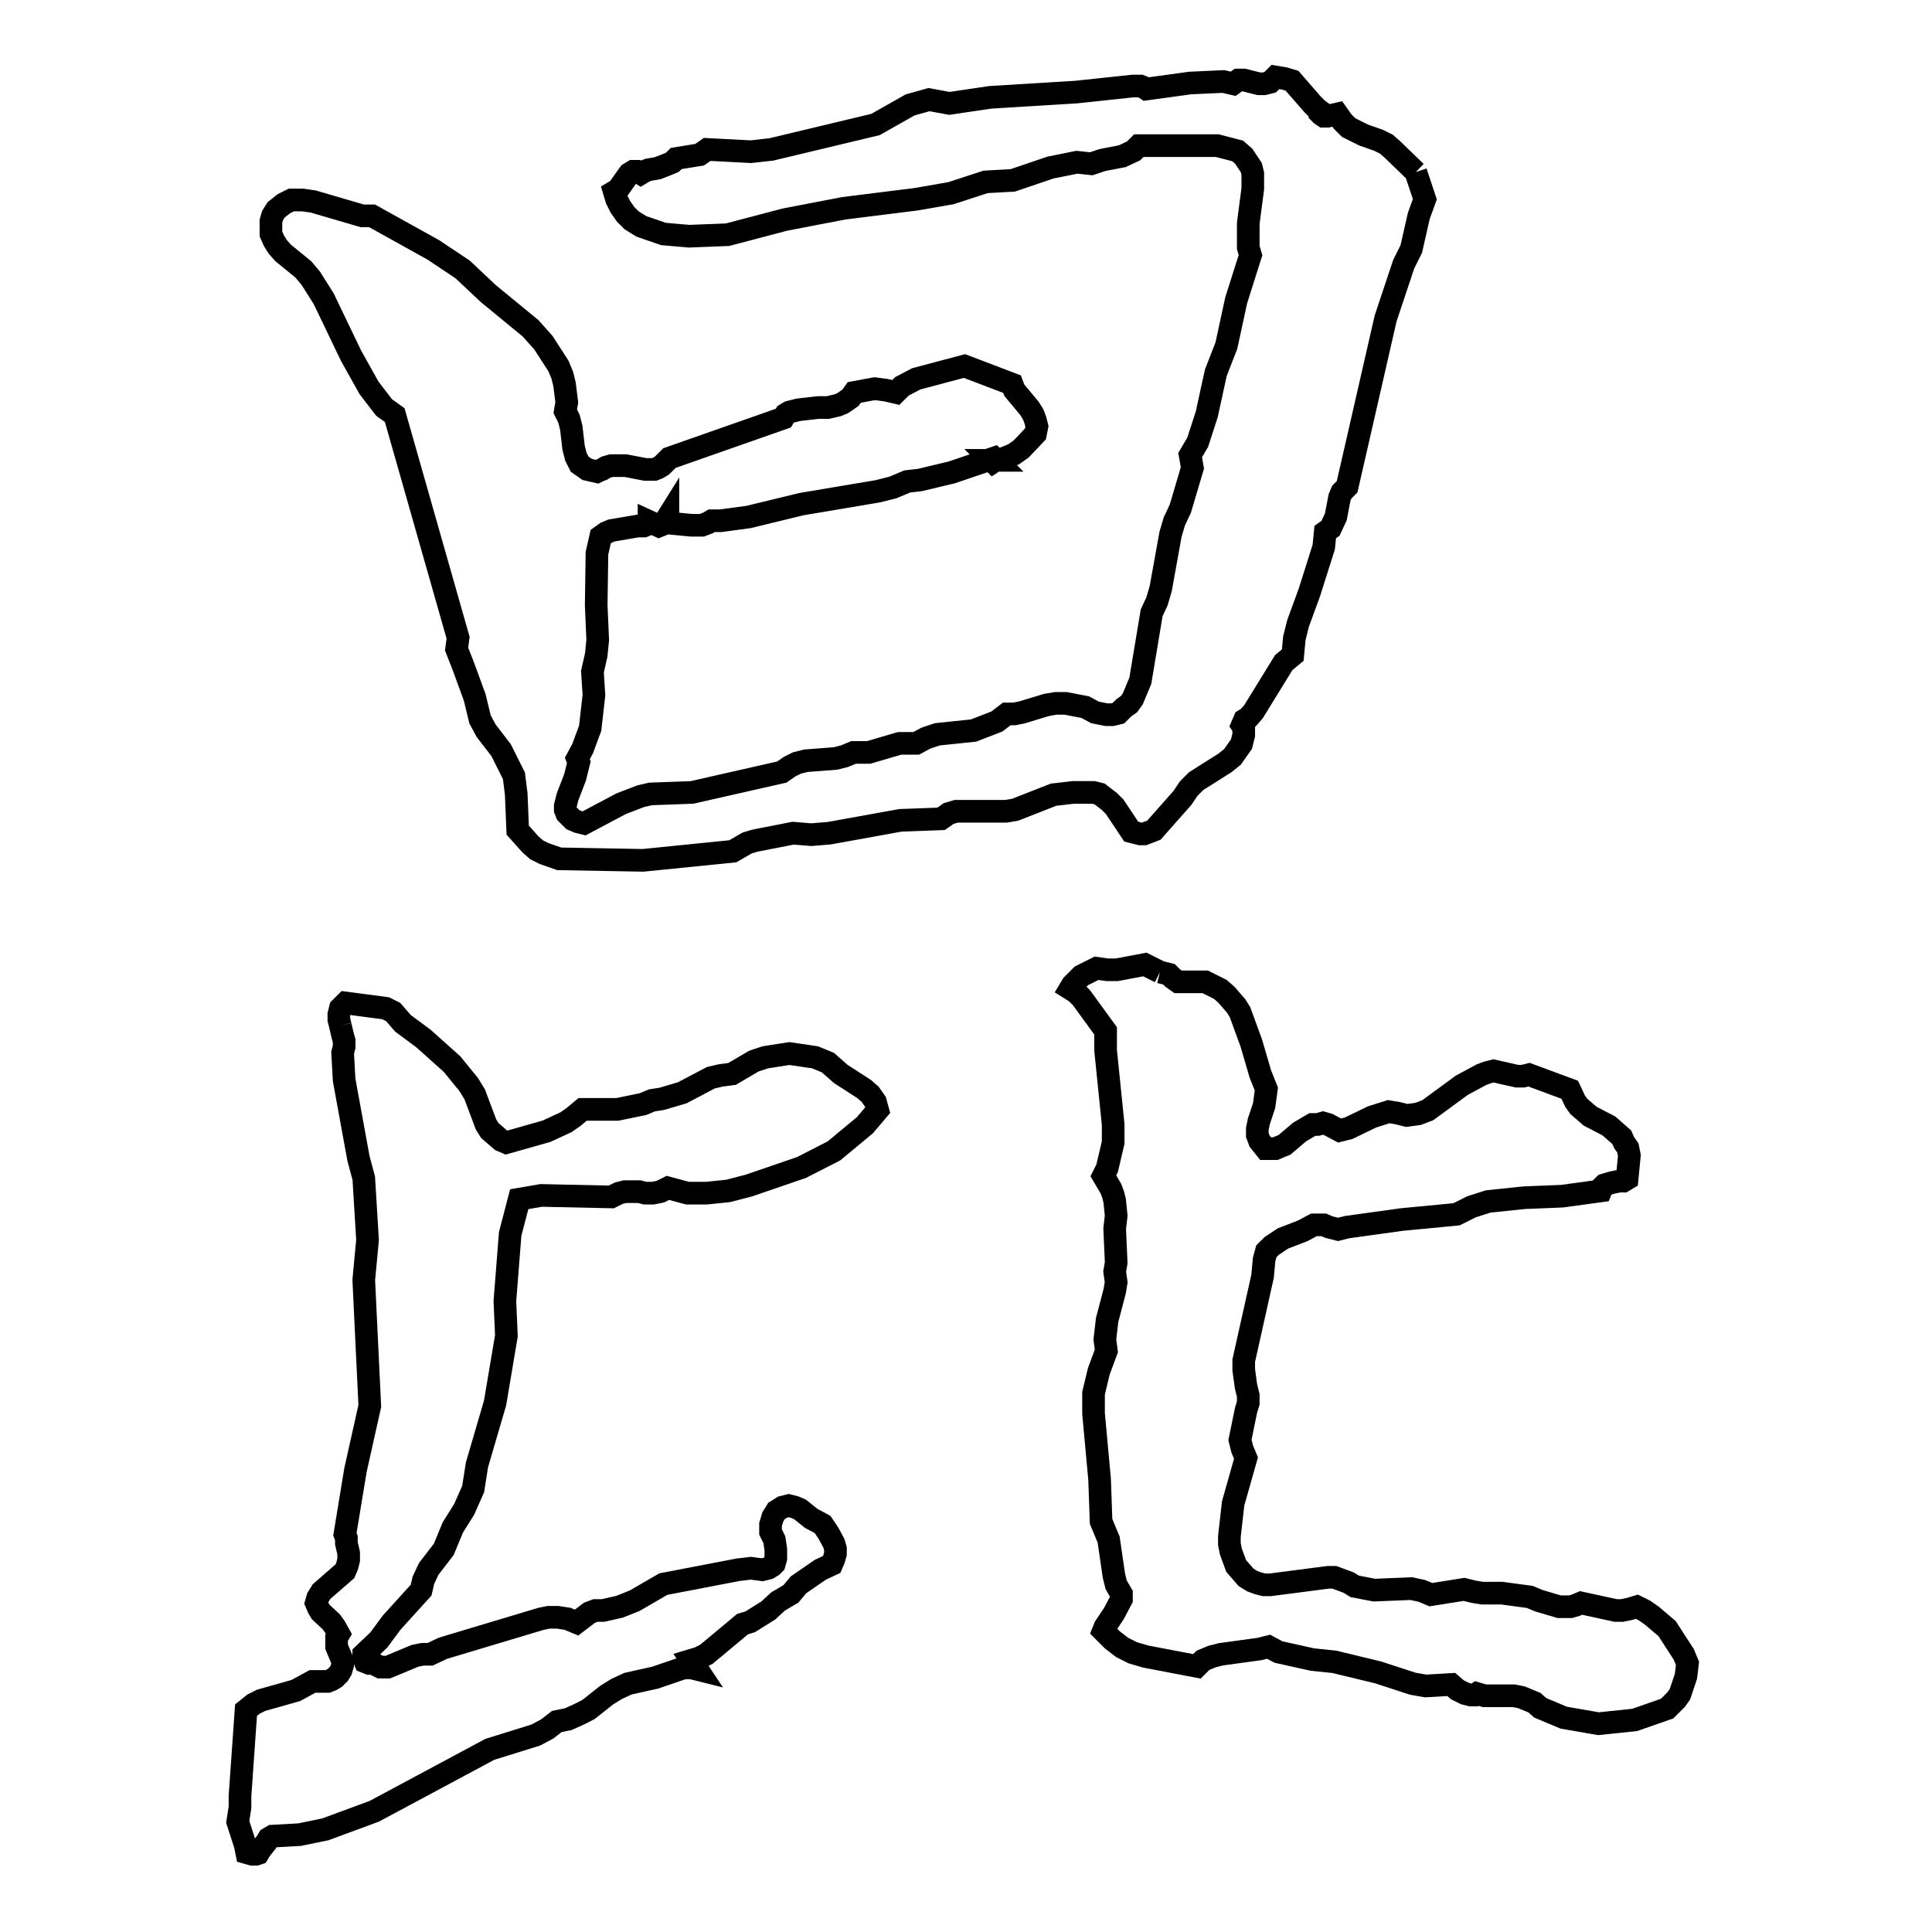 <?xml version="1.0" encoding="utf-8"?>
<!-- Svg Vector Icons : http://www.onlinewebfonts.com/icon -->
<!DOCTYPE svg PUBLIC "-//W3C//DTD SVG 1.1//EN" "http://www.w3.org/Graphics/SVG/1.1/DTD/svg11.dtd">
<svg version="1.1" xmlns="http://www.w3.org/2000/svg" xmlns:xlink="http://www.w3.org/1999/xlink" x="0px" y="0px" viewBox="0 0 256 256" enable-background="new 0 0 256 256" xml:space="preserve">
<g><g><path stroke-width="3" fill-opacity="0" stroke="#000000"  d="M187.6,22.8l1.2,3.6l-0.8,2.2l-1,4.4l-1,2l-2.4,7.2l-5.1,22.3l-0.7,0.7l-0.3,0.7l-0.5,2.6l-0.7,1.5l-0.7,0.5l-0.2,2l-1.9,6l-1.5,4.1l-0.5,2l-0.2,2.2l-1.2,1l-4,6.5l-0.7,0.8l-0.5,0.3l-0.3,0.7l0.2,0.3v1l-0.3,1.2l-1.2,1.7l-1,0.8l-3.8,2.4l-1,1l-0.8,1.2l-3.8,4.3l-1.3,0.5h-0.5l-1.2-0.3l-2.2-3.3l-0.7-0.7l-1.3-1l-0.8-0.2h-2.7l-2.6,0.3l-5.1,2l-1.2,0.2h-6.6l-1,0.3l-1,0.7l-5.4,0.2l-9.4,1.7l-2.4,0.2l-2.4-0.2l-5.1,1l-1,0.3l-1.9,1.1l-11.9,1.2l-11.1-0.2l-2-0.7l-1-0.5l-0.8-0.7l-1.7-1.9l-0.2-4.8l-0.3-2.4l-1.7-3.4l-2-2.6l-0.8-1.5l-0.7-2.9l-1.5-4.1L60.5,86l0.2-1.5L52.3,55l-1.4-1l-2-2.6l-2.4-4.3l-3.6-7.5l-1.7-2.7l-1-1.2l-2.7-2.2l-0.7-0.8l-0.5-0.8L35.9,31v-1.7l0.2-0.7l0.3-0.5l0.2-0.3l1-0.8l1-0.5h1.5l1.4,0.2l6.5,1.9h1.3l8.1,4.5l3.9,2.6l3.4,3.2l5.6,4.6l1.7,1.9l2,3.1l0.5,1.2l0.3,1.2l0.3,2.4l-0.2,1.2l0.5,1l0.3,1.2l0.3,2.6l0.3,1.2l0.5,1l1,0.7l1.3,0.3c0.2-0.1,0.4-0.2,0.7-0.3l0.5-0.3l0.7-0.2h1.9l2.6,0.5h1.2l0.5-0.2l0.5-0.3l1-1l15.1-5.3l0.3-0.5l0.5-0.3l1.2-0.3l2.6-0.3h1.3l1.3-0.3l0.7-0.3l1-0.7l0.5-0.7l2.7-0.5l1.5,0.2l1.3,0.3l0.8-0.8l1.9-1l6.4-1.7l6.3,2.4l0.3,0.8l2,2.4l0.5,0.8l0.3,0.8l0.2,0.8l-0.2,1l-1.9,2l-1,0.7l-1.2,0.5l-1.2,0.3l-0.3,0.2l-0.2-0.2H132l-0.3-0.3l-5.6,1.9l-4.2,1l-1.7,0.2l-1.9,0.8l-2,0.5l-10.1,1.7l-7,1.7l-3.7,0.5h-1.2l-0.5,0.3l-0.8,0.3h-1.4l-3.1-0.3v-0.8l-0.5,0.8l-0.2,0.2l-0.5,0.2L86,69.1v0.3l-0.7,0.3h-0.8L81,70.3l-0.7,0.3l-0.7,0.5l-0.5,2.2L79,80.2l0.2,4.6l-0.2,2l-0.5,2.2l0.2,3.1l-0.5,4.4l-1,2.7l-0.7,1.3l0.2,0.5l-0.5,2l-1,2.6l-0.3,1.2v0.5l0.2,0.5l0.8,0.8l0.7,0.3l0.8,0.2l4.9-2.6l2.6-1l1.3-0.3l5.5-0.2l11.9-2.7l1-0.7l1-0.5l1.2-0.3l3.9-0.3l1.2-0.3l1.2-0.5h2l4.1-1.2h2.2l1.3-0.7l1.5-0.5l4.8-0.5l3.1-1.2l1.3-1h1l1-0.2l3.3-1l1.2-0.2h1.3l2.6,0.5l1.3,0.7l1.5,0.3h0.8l0.8-0.2l0.7-0.7l0.7-0.5l0.5-0.7l1-2.4l1.5-9l0.7-1.5l0.5-1.7l1.3-7.2l0.5-1.7l0.8-1.7L158,62l-0.3-1.7l1-1.7l1.2-3.7l1.2-5.5l1.4-3.6l1.3-6l1.9-6l-0.3-1v-3.2L166,25v-2l-0.2-0.8l-1-1.5l-0.8-0.7l-2.7-0.7h-10.4l-0.7,0.7l-1.5,0.7l-2.6,0.5l-1.5,0.5l-1.9-0.2l-3.5,0.7l-5,1.7l-3.6,0.2l-4.6,1.5l-4.6,0.8l-9.6,1.2l-7.8,1.5l-7.6,2l-5.1,0.2L87.9,31l-2.9-1l-1.3-0.8l-0.8-0.8l-0.7-1l-0.5-1l-0.3-1l0.5-0.3l1.2-1.7l0.3-0.4l0.5-0.3h0.5l0.5,0.3l0.5-0.3l0.5-0.2l1.2-0.2l1.3-0.5l0.7-0.3l0.5-0.5l3.1-0.5l1-0.7l5.8,0.3l2.7-0.3l13.8-3.3l4.6-2.6l2.5-0.7l2.7,0.5l5.4-0.8l11.4-0.7l7.5-0.8h1l0.5,0.2l0.3,0.2l5.8-0.8l4.4-0.2l1.3,0.3l0.7-0.5h0.7l2,0.5h0.7l0.8-0.2l0.7-0.7l1.2,0.2l1,0.3l2.7,3.1l0.7,0.7l0.7,0.5h-0.2l-0.2-0.2v0.2l0.2,0.2l0.3,0.2h0.5l1.3-0.3l0.7,1l0.8,0.8l2,1l2,0.7l1,0.5l0.8,0.7L187.6,22.8"/><path stroke-width="3" fill-opacity="0" stroke="#000000"  d="M153.7,128.8l1.2,0.3l0.5,0.5l0.7,0.5h3.6l2,1l0.8,0.7l1.3,1.5l0.5,0.8l1.5,4.1l1.2,4.1l0.8,2l-0.3,2.2l-0.7,2.1l-0.2,1v0.8l0.3,0.8l0.8,1h1.3l0.7-0.3l0.5-0.2l2-1.7l1.7-1h0.7l0.7-0.2l0.7,0.2l1.5,0.8l1.2-0.3l3.1-1.5l2.2-0.7l1.2,0.2l1.2,0.3l1.5-0.2l1.3-0.5l4.5-3.3l2.6-1.4l0.8-0.3l0.8-0.2l3.1,0.7h0.8l0.8-0.2l5.4,2l0.7,1.5l0.5,0.7l1.5,1.3l2.5,1.3l1.7,1.5l0.3,0.7l0.5,0.7l0.2,1l-0.3,3.1l-0.5,0.3h-0.5l-1,0.2l-1,0.3l-0.3,0.3l-0.2,0.5l-5.1,0.7l-5,0.2l-4.8,0.5l-2.2,0.7l-2,1l-7.3,0.7l-7.2,1l-1.2,0.3l-1.2-0.3l-0.7-0.3h-1.3l-1.5,0.8l-2.6,1l-1.5,1l-0.7,0.7l-0.3,1.1l-0.2,2.2l-2.5,11.2v1.2l0.3,2.2l0.3,1.2v1l-0.3,1l-0.8,3.9l0.3,1.2l0.5,1.2l-1.7,6l-0.5,4.4v1l0.2,1l0.7,1.9l1.3,1.5l0.8,0.5l0.8,0.3l0.8,0.2h0.8l7.7-1h0.8l1.9,0.7l0.8,0.5l2.6,0.5l4.9-0.2l1.4,0.3l1.2,0.5l4.4-0.7l1.2,0.3l1.2,0.2h2.6l3.7,0.5l1.2,0.5l2.7,0.8h1.5l0.7-0.2l0.7-0.3l4.6,1h0.8l1-0.2l1-0.3l1,0.5l1,0.7l2,1.7l2.2,3.4l0.5,1.2l-0.2,1.7l-0.8,2.4l-0.5,0.7l-1.2,1.2l-4.3,1.5l-4.8,0.5l-4.6-0.8l-3.1-1.3l-0.8-0.7l-1.7-0.7l-1-0.2h-3.9l-1-0.3l-0.3,0.2h-0.5l-0.8-0.2l-1-0.5l-0.8-0.7l-3.4,0.2l-1.7-0.3l-4.6-1.5l-5.8-1.4l-2.9-0.3l-4.5-1l-1.3-0.7l-1.2,0.3l-5.1,0.7l-1.2,0.3l-1.2,0.5l-0.8,0.8l-6.8-1.3l-1.7-0.5l-1.4-0.7l-1.3-1l-1.2-1.2l0.2-0.5l1.2-1.8l1-1.9v-0.7l-0.7-1.2l-0.3-1.2l-0.7-4.8l-1-2.4l-0.2-5.6l-0.8-8.7v-2.7l0.7-2.9l1-2.7l-0.2-1.5l0.3-2.6l1-3.8l0.2-1.2l-0.2-1.4l0.2-1.2l-0.2-4.5l0.2-1.7l-0.2-2l-0.2-0.8l-0.3-0.8l-1-1.7l0.5-1l0.8-3.4v-2.4l-1-9.8v-2.6l-3.2-4.4l-0.7-0.7l-0.8-0.5l0.3-0.5l1.2-1.2l2-1l1.4,0.2h1.3l3.7-0.7L153.7,128.8"/><path stroke-width="3" fill-opacity="0" stroke="#000000"  d="M45.1,135.9l-0.2-0.8v-0.7l0.2-0.8l0.7-0.7l5.3,0.7l1,0.5l1.3,1.5l2.7,2l3.8,3.4l2.2,2.7l0.8,1.3l1.5,4l0.5,0.8l1.5,1.3l0.7,0.3l5.3-1.5l2.6-1.2l1-0.7l1.2-1h4.6l3.4-0.7l1.2-0.5l1.3-0.2l2.7-0.8l3.8-2l1.3-0.3l1.5-0.2l2.9-1.7l1.5-0.5l3.2-0.5l3.4,0.5l1.7,0.7l1.7,1.5l3.1,2l0.8,0.7l0.7,1l0.3,1.1l-1.7,2l-4.1,3.4l-4.3,2.2l-7,2.4l-2.7,0.7l-2.9,0.3h-2.5l-2.6-0.7l-1,0.5l-1,0.2h-1l-0.8-0.2h-1.9l-0.8,0.2l-1,0.5l-9.3-0.2l-2.9,0.5l-1.2,4.6l-0.7,8.9l0.2,4.6l-1.5,8.9l-2.4,8.2l-0.5,3.2l-1.2,2.7l-1.5,2.4l-1.2,2.9l-2,2.6l-0.7,1.5l-0.3,1.3l-3.9,4.3l-1.7,2.3l-2,1.9v0.5l0.2,0.5l0.5,0.2h0.5l1,0.5h1l3.6-1.5l1-0.2h1l1.7-0.8l13-3.9l1-0.2h1.2l1.3,0.2l1.2,0.5l1.7-1.3l0.8-0.3h1l2.2-0.5l2-0.8l3.8-2.2l9.9-1.9l1.7-0.2l1.5,0.2l0.8-0.2l0.5-0.3l0.3-0.3l0.2-0.7v-1.2l-0.2-1.3l-0.5-1v-1l0.3-1l0.5-0.8l0.8-0.5l0.8-0.2l0.8,0.2l0.7,0.3l1.5,1.2l1.5,0.8l0.8,1.2l0.7,1.3l0.2,0.7v0.7l-0.2,0.7l-0.3,0.7l-1.5,0.7l-2.9,2l-1,1.2l-1.7,1l-1.3,1.2l-2.4,1.5l-1,0.3l-4.8,4l-1,0.5l-1,0.3l0.8,1.2l-0.8-0.2h-1l-3.8,1.3l-3.6,0.8l-1.5,0.7l-1.3,0.8l-2.4,1.9c-0.9,0.5-1.8,0.9-2.7,1.3l-1.5,0.3l-1.3,1l-1.5,0.8l-6.1,1.9l-15.3,8.2l-6.5,2.4l-3.4,0.7l-3.6,0.2l-0.5,0.3l-0.3,0.5l-0.8,1l-0.3,0.5l-0.3,0.1h-0.5l-0.7-0.2l-0.2-1l-1-3.1l0.3-1.9V238l0.8-11.4l1-0.8l1-0.5l4.6-1.3l2.2-1.2h2l0.5-0.2l0.5-0.3l0.5-0.5l0.3-0.5l0.2-0.7v-0.5l-0.8-1.9v-1.2l0.3-0.5l-0.5-0.9l-0.5-0.7l-1.4-1.3l-0.3-0.5l-0.3-0.7l0.2-0.7l0.5-0.8l3.1-2.7l0.3-0.7l0.2-0.8v-0.9l-0.3-1.3v-0.7l-0.2-0.5l1.4-8.5l1.9-8.5l-0.8-16.7l0.5-5.3l-0.5-8.2l-0.7-2.6l-1.9-10.4l-0.2-3.6l0.2-0.8v-0.8l-0.2-0.7L45.1,135.9"/></g></g>
</svg>